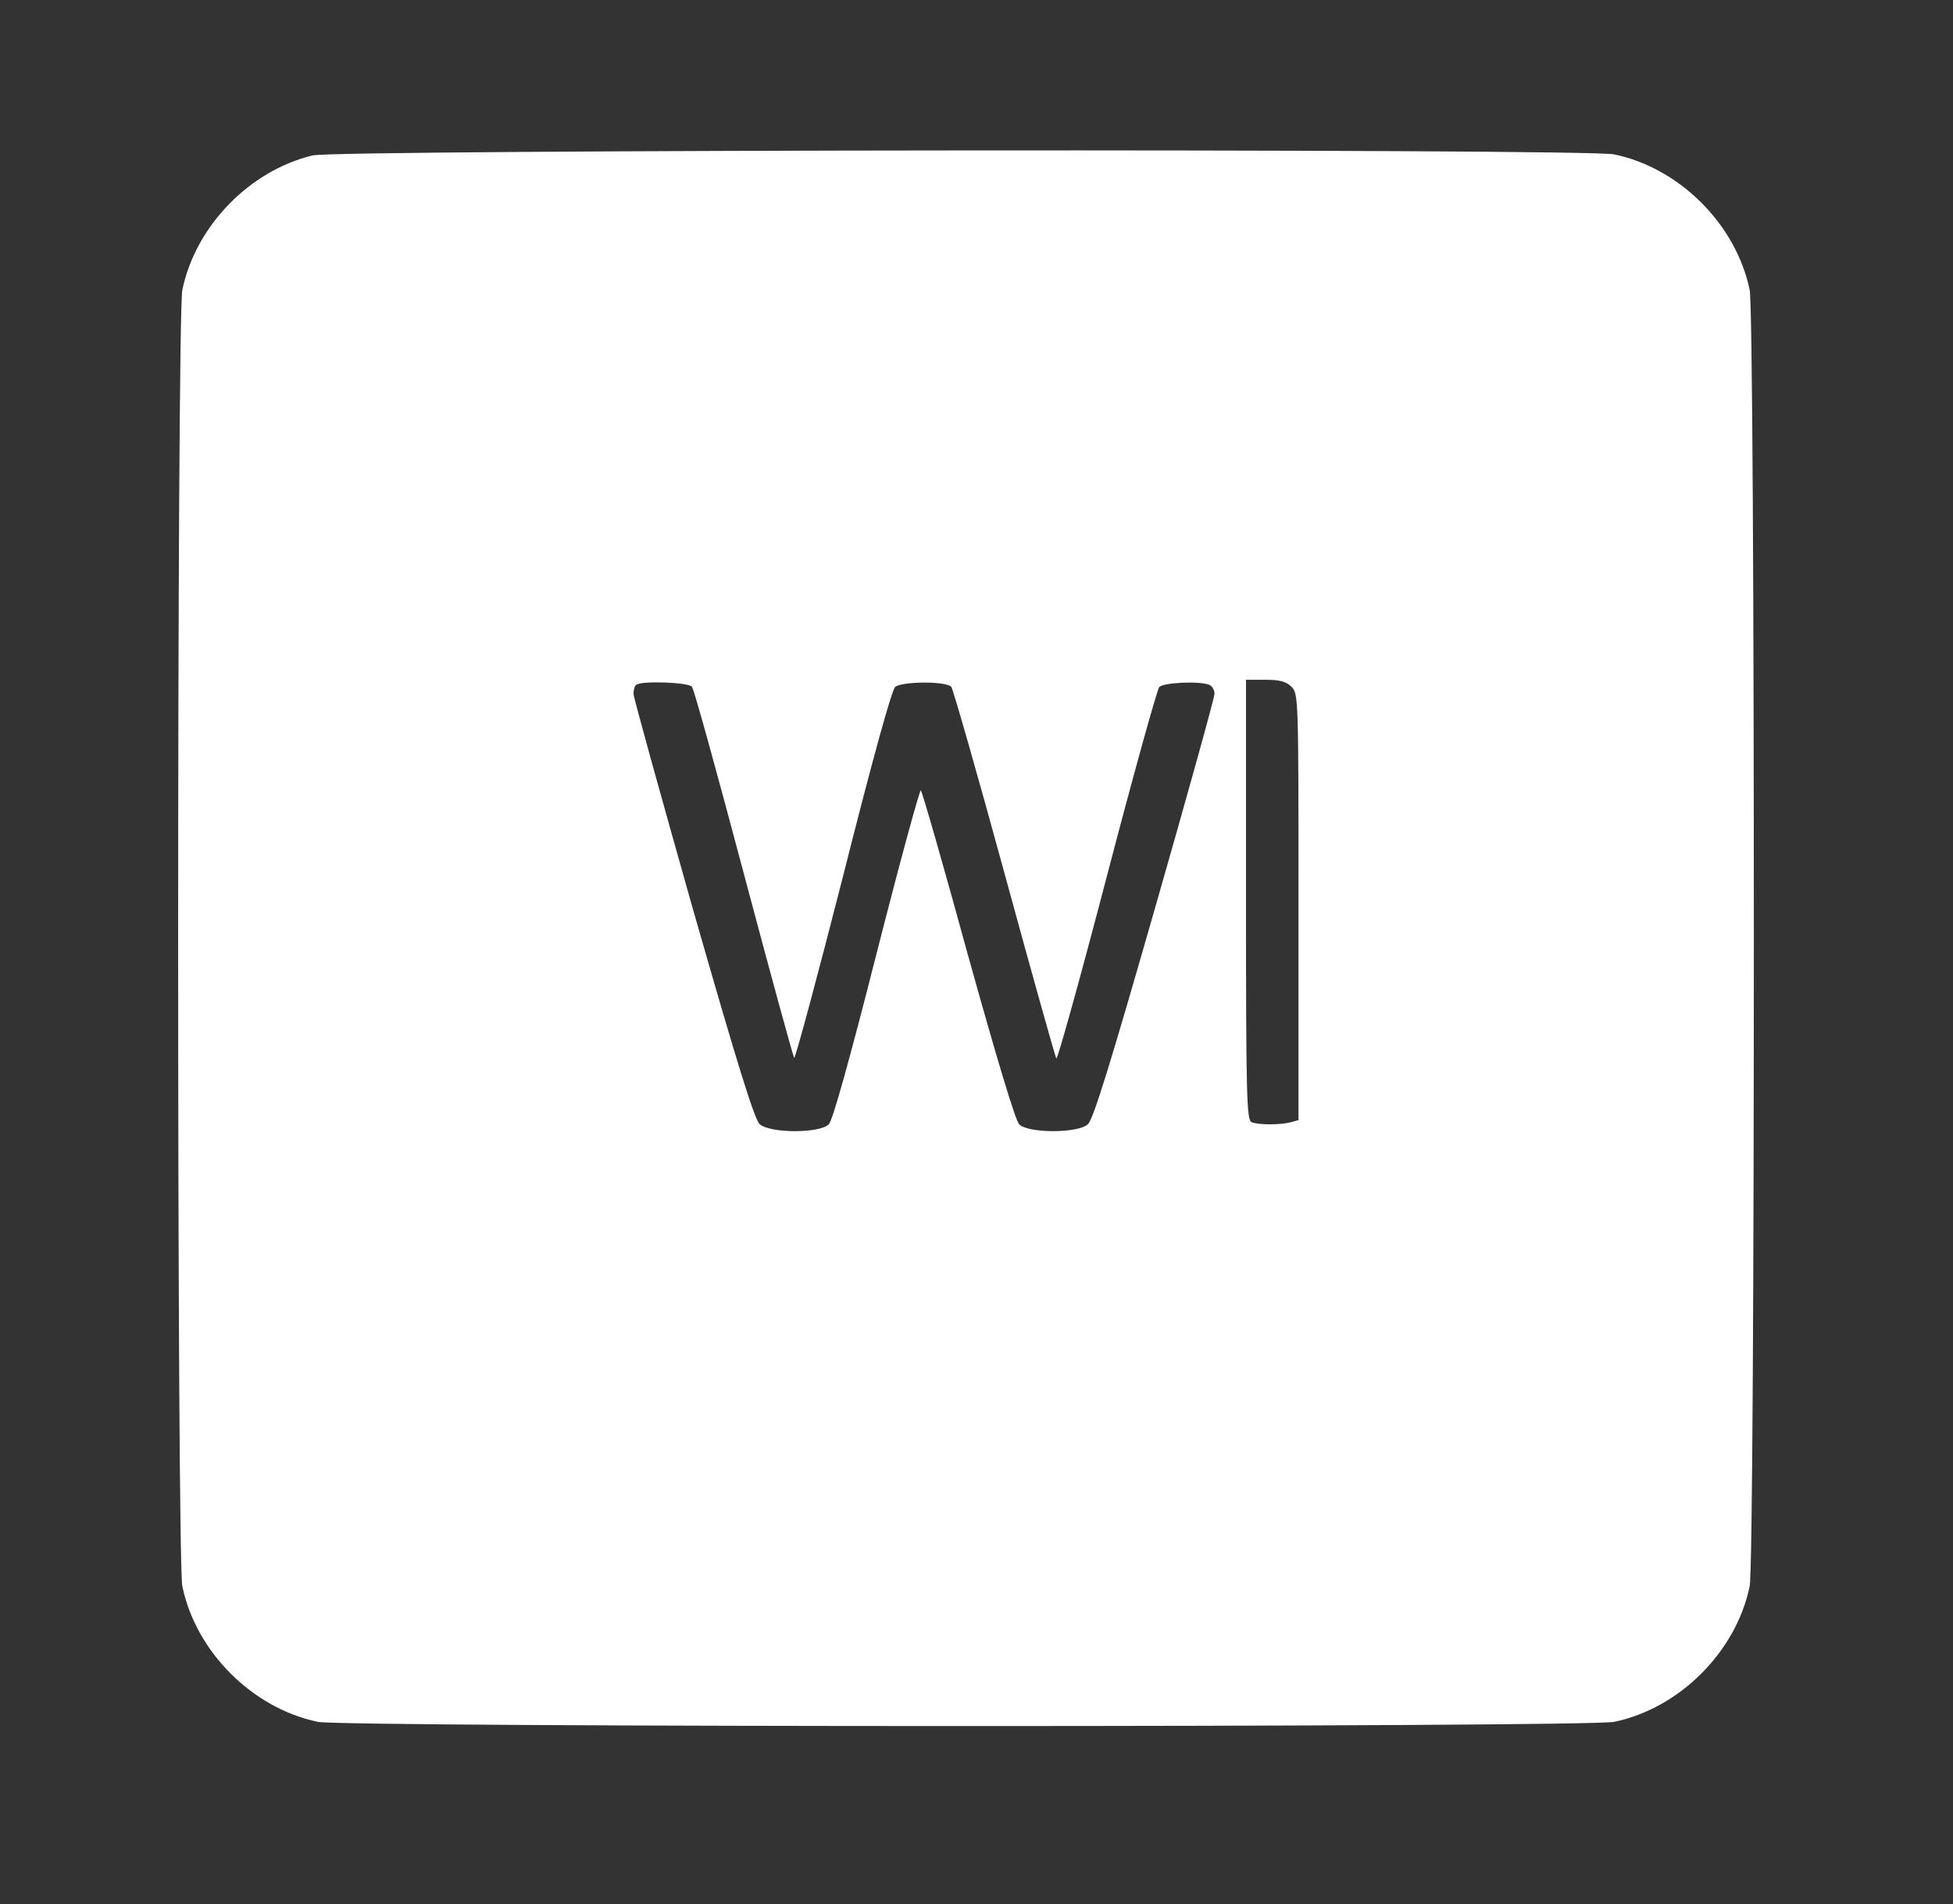 <?xml version="1.0" standalone="no"?>
<svg version="1.0" xmlns="http://www.w3.org/2000/svg"
     width="558pt" height="544pt" viewBox="0 0 558 544"
     preserveAspectRatio="xMidYMid meet">

    <rect x="0" y="0" width="558" height="544" fill="#333333" stroke="none"/>

    <g transform="translate(0,544) scale(0.1,-0.1)" fill="white" stroke="none">
        <path d="M893 4996c-181-44-334-202-372-384-16-75-16-3629 0-3704 39-187 200-348 387-387 75-16 3629-16 3704 0 187 39 348 200 387 387 16 75 16 3629 0 3704-39 187-200 348-387 387-81 17-3648 14-3719-3zM1977 3478c6-7 72-247 148-533 76-286 141-523 144-527 3-4 66 230 140 520 85 337 139 532 149 540 9 7 44 12 83 12 41 0 70-5 77-12 5-7 74-247 152-533 78-286 145-524 148-529 3-5 68 228 144 519 76 291 144 535 150 542 11 13 112 18 142 7 9-3 16-15 16-26 0-11-77-288-171-616-127-443-176-602-191-614-29-26-170-26-196 0-11 11-65 191-146 482-70 256-131 468-135 472-3 4-60-205-126-464-78-307-126-479-137-490-26-26-166-26-197 0-15 13-61 160-191 614-93 329-170 606-170 616 0 10 3 22 7 25 12 13 150 8 160-5zM3690 3478c20-20 20-33 20-629l0-609-22-6c-30-8-92-8-112 0-14 6-16 71-16 635l0 629 55 0c42 0 60-5 75-20z"/>
    </g>
</svg>

